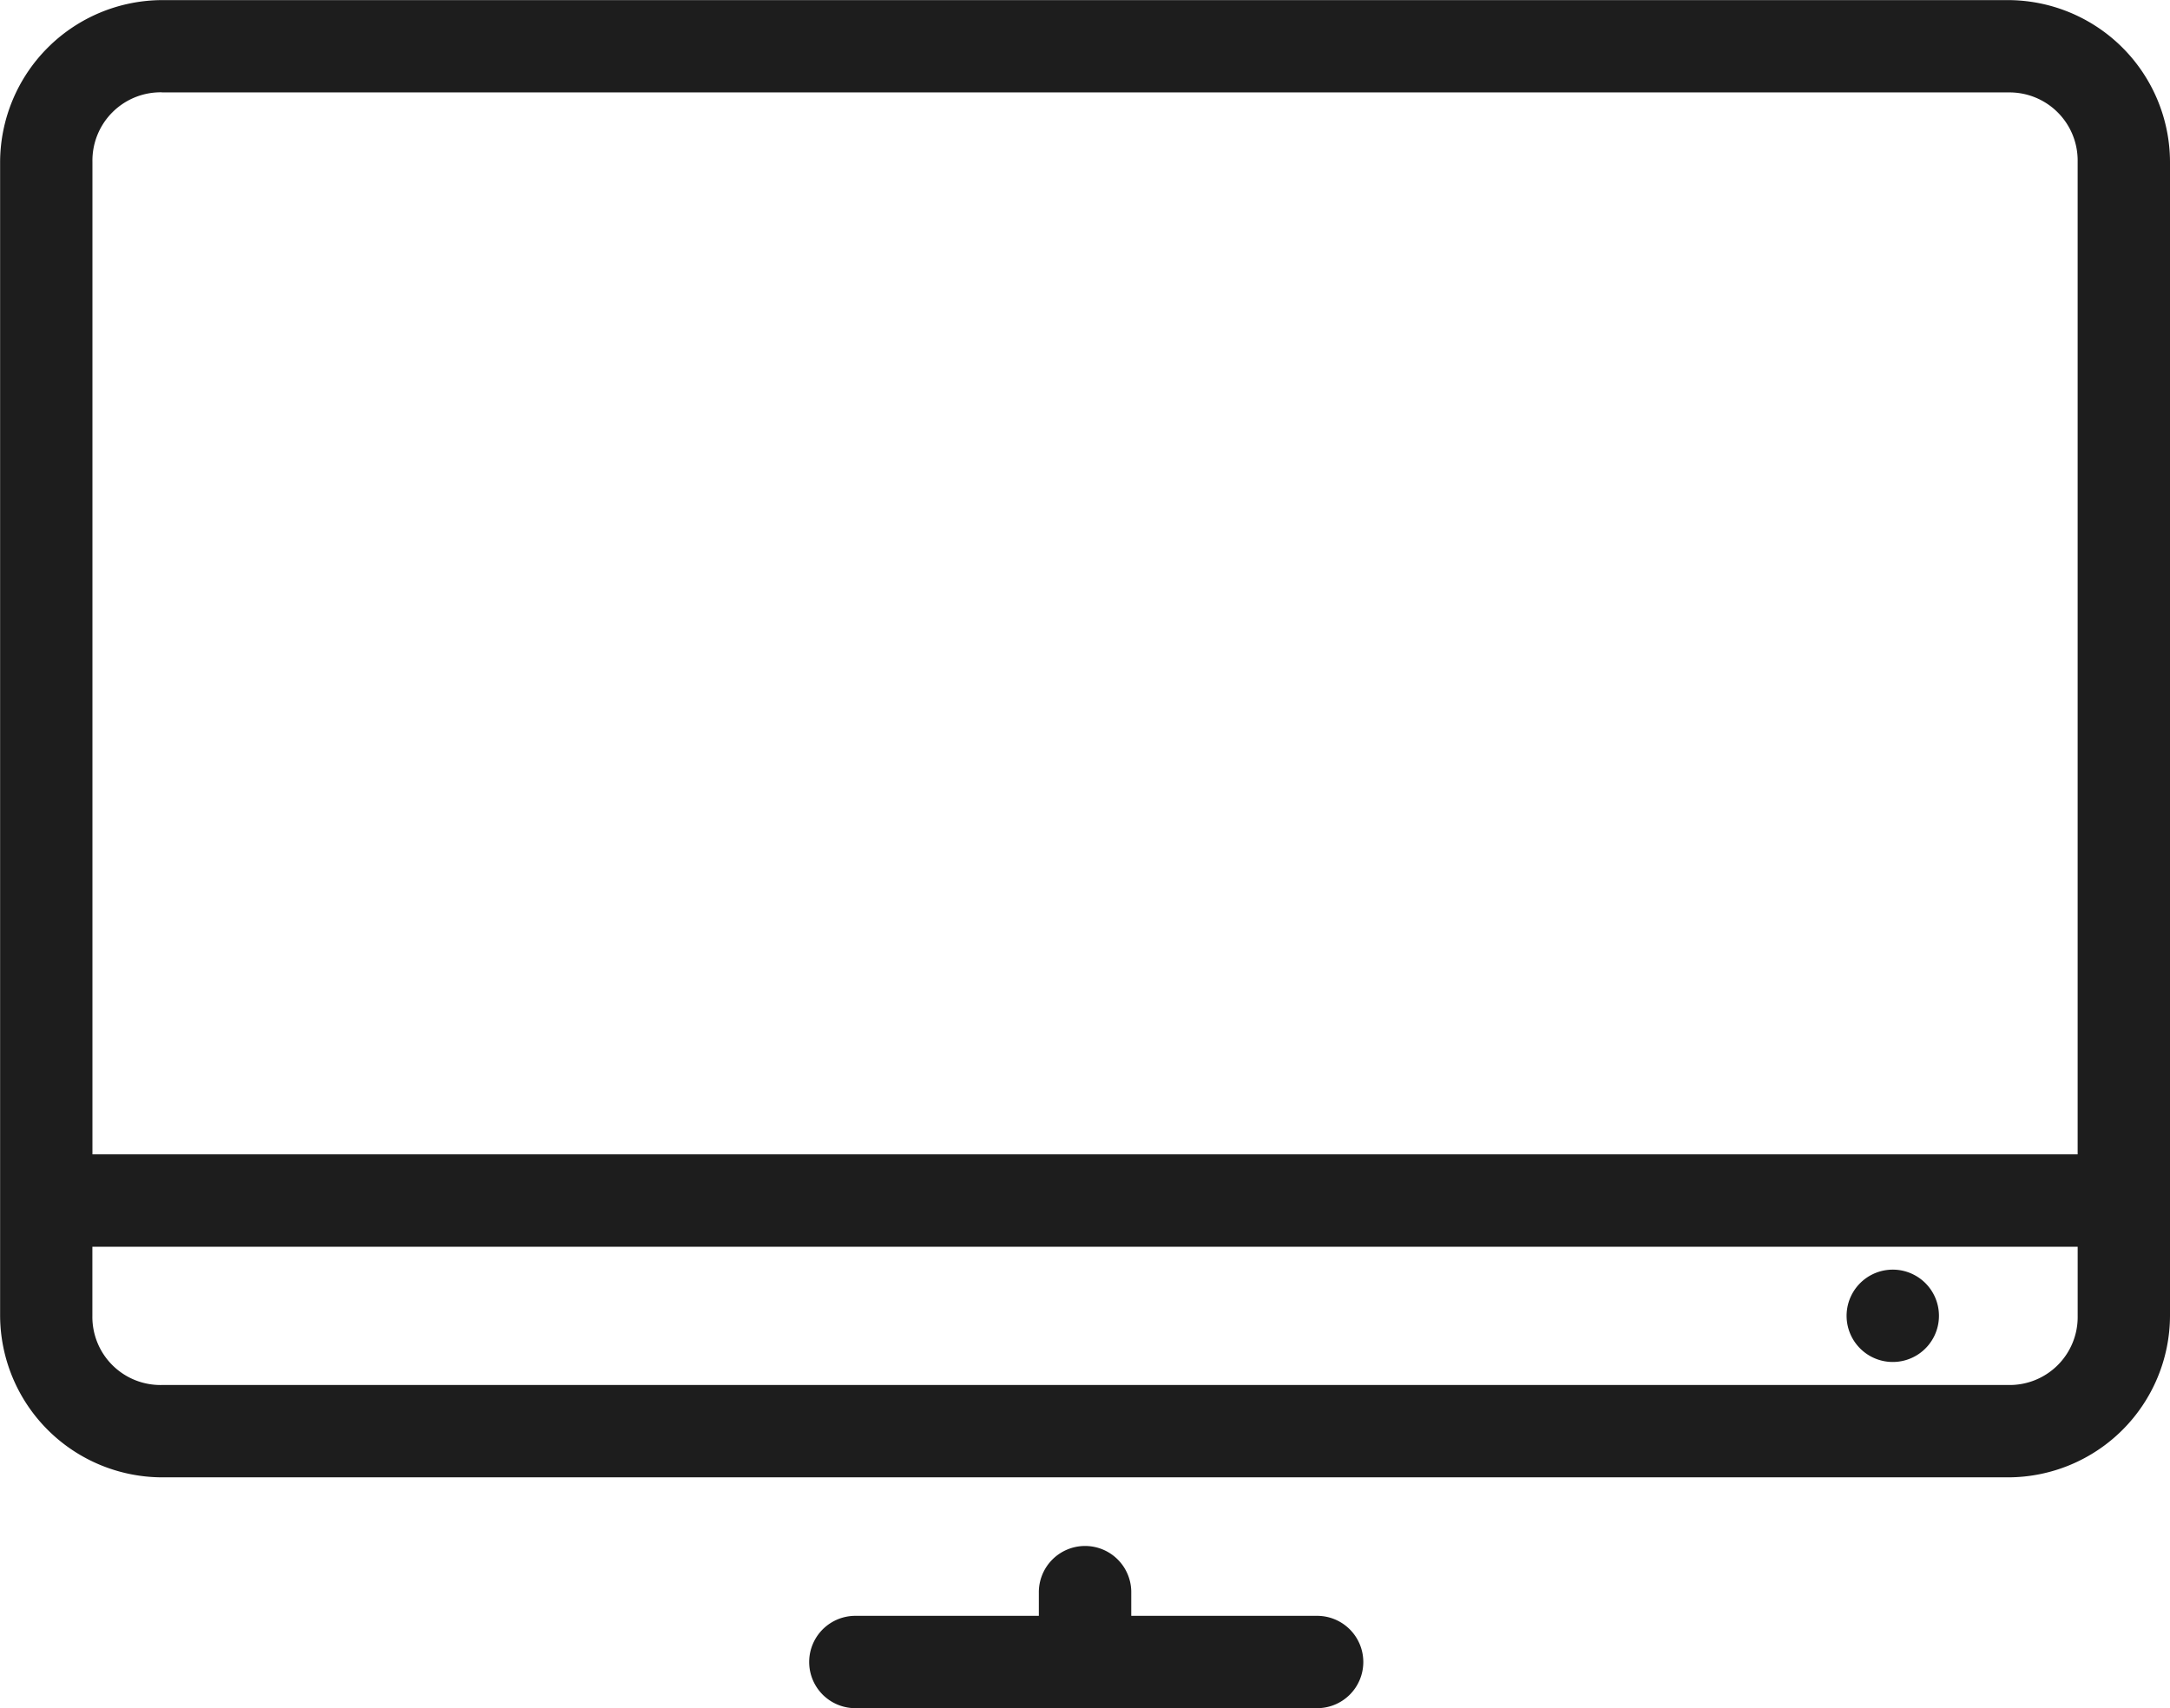 <?xml version="1.0" encoding="UTF-8"?>
<svg xmlns="http://www.w3.org/2000/svg" height="64.005" viewBox="0 0 81.298 64.005" width="81.298">
  <g fill="#1d1d1d" transform="translate(-2.996 -12.996)">
    <path d="m9.057 13a6.09 6.09 0 0 0 -6.057 6.053v43.247a6.082 6.082 0 0 0 6.061 6.051h69.182a6.073 6.073 0 0 0 6.051-6.051v-43.247a6.081 6.081 0 0 0 -6.051-6.053zm0 3.459h69.186a2.553 2.553 0 0 1 2.591 2.6v37.19h-74.375v-37.196a2.557 2.557 0 0 1 2.598-2.598zm-2.6 43.251h74.378v2.59a2.548 2.548 0 0 1 -2.591 2.591h-69.187a2.551 2.551 0 0 1 -2.6-2.591z"></path>
    <path d="m48.358 79.973a1.732 1.732 0 0 0 -1.706 1.757v.861h-6.916a1.73 1.73 0 0 0 0 3.459h17.3a1.73 1.73 0 1 0 0-3.459h-6.922v-.861a1.73 1.73 0 0 0 -1.756-1.757z" transform="translate(-4.736 -9.05)"></path>
    <path d="m86.447 69.73a1.73 1.73 0 1 1 -.507-1.223 1.729 1.729 0 0 1 .507 1.223z" transform="translate(-10.809 -7.432)"></path>
  </g>
</svg>
